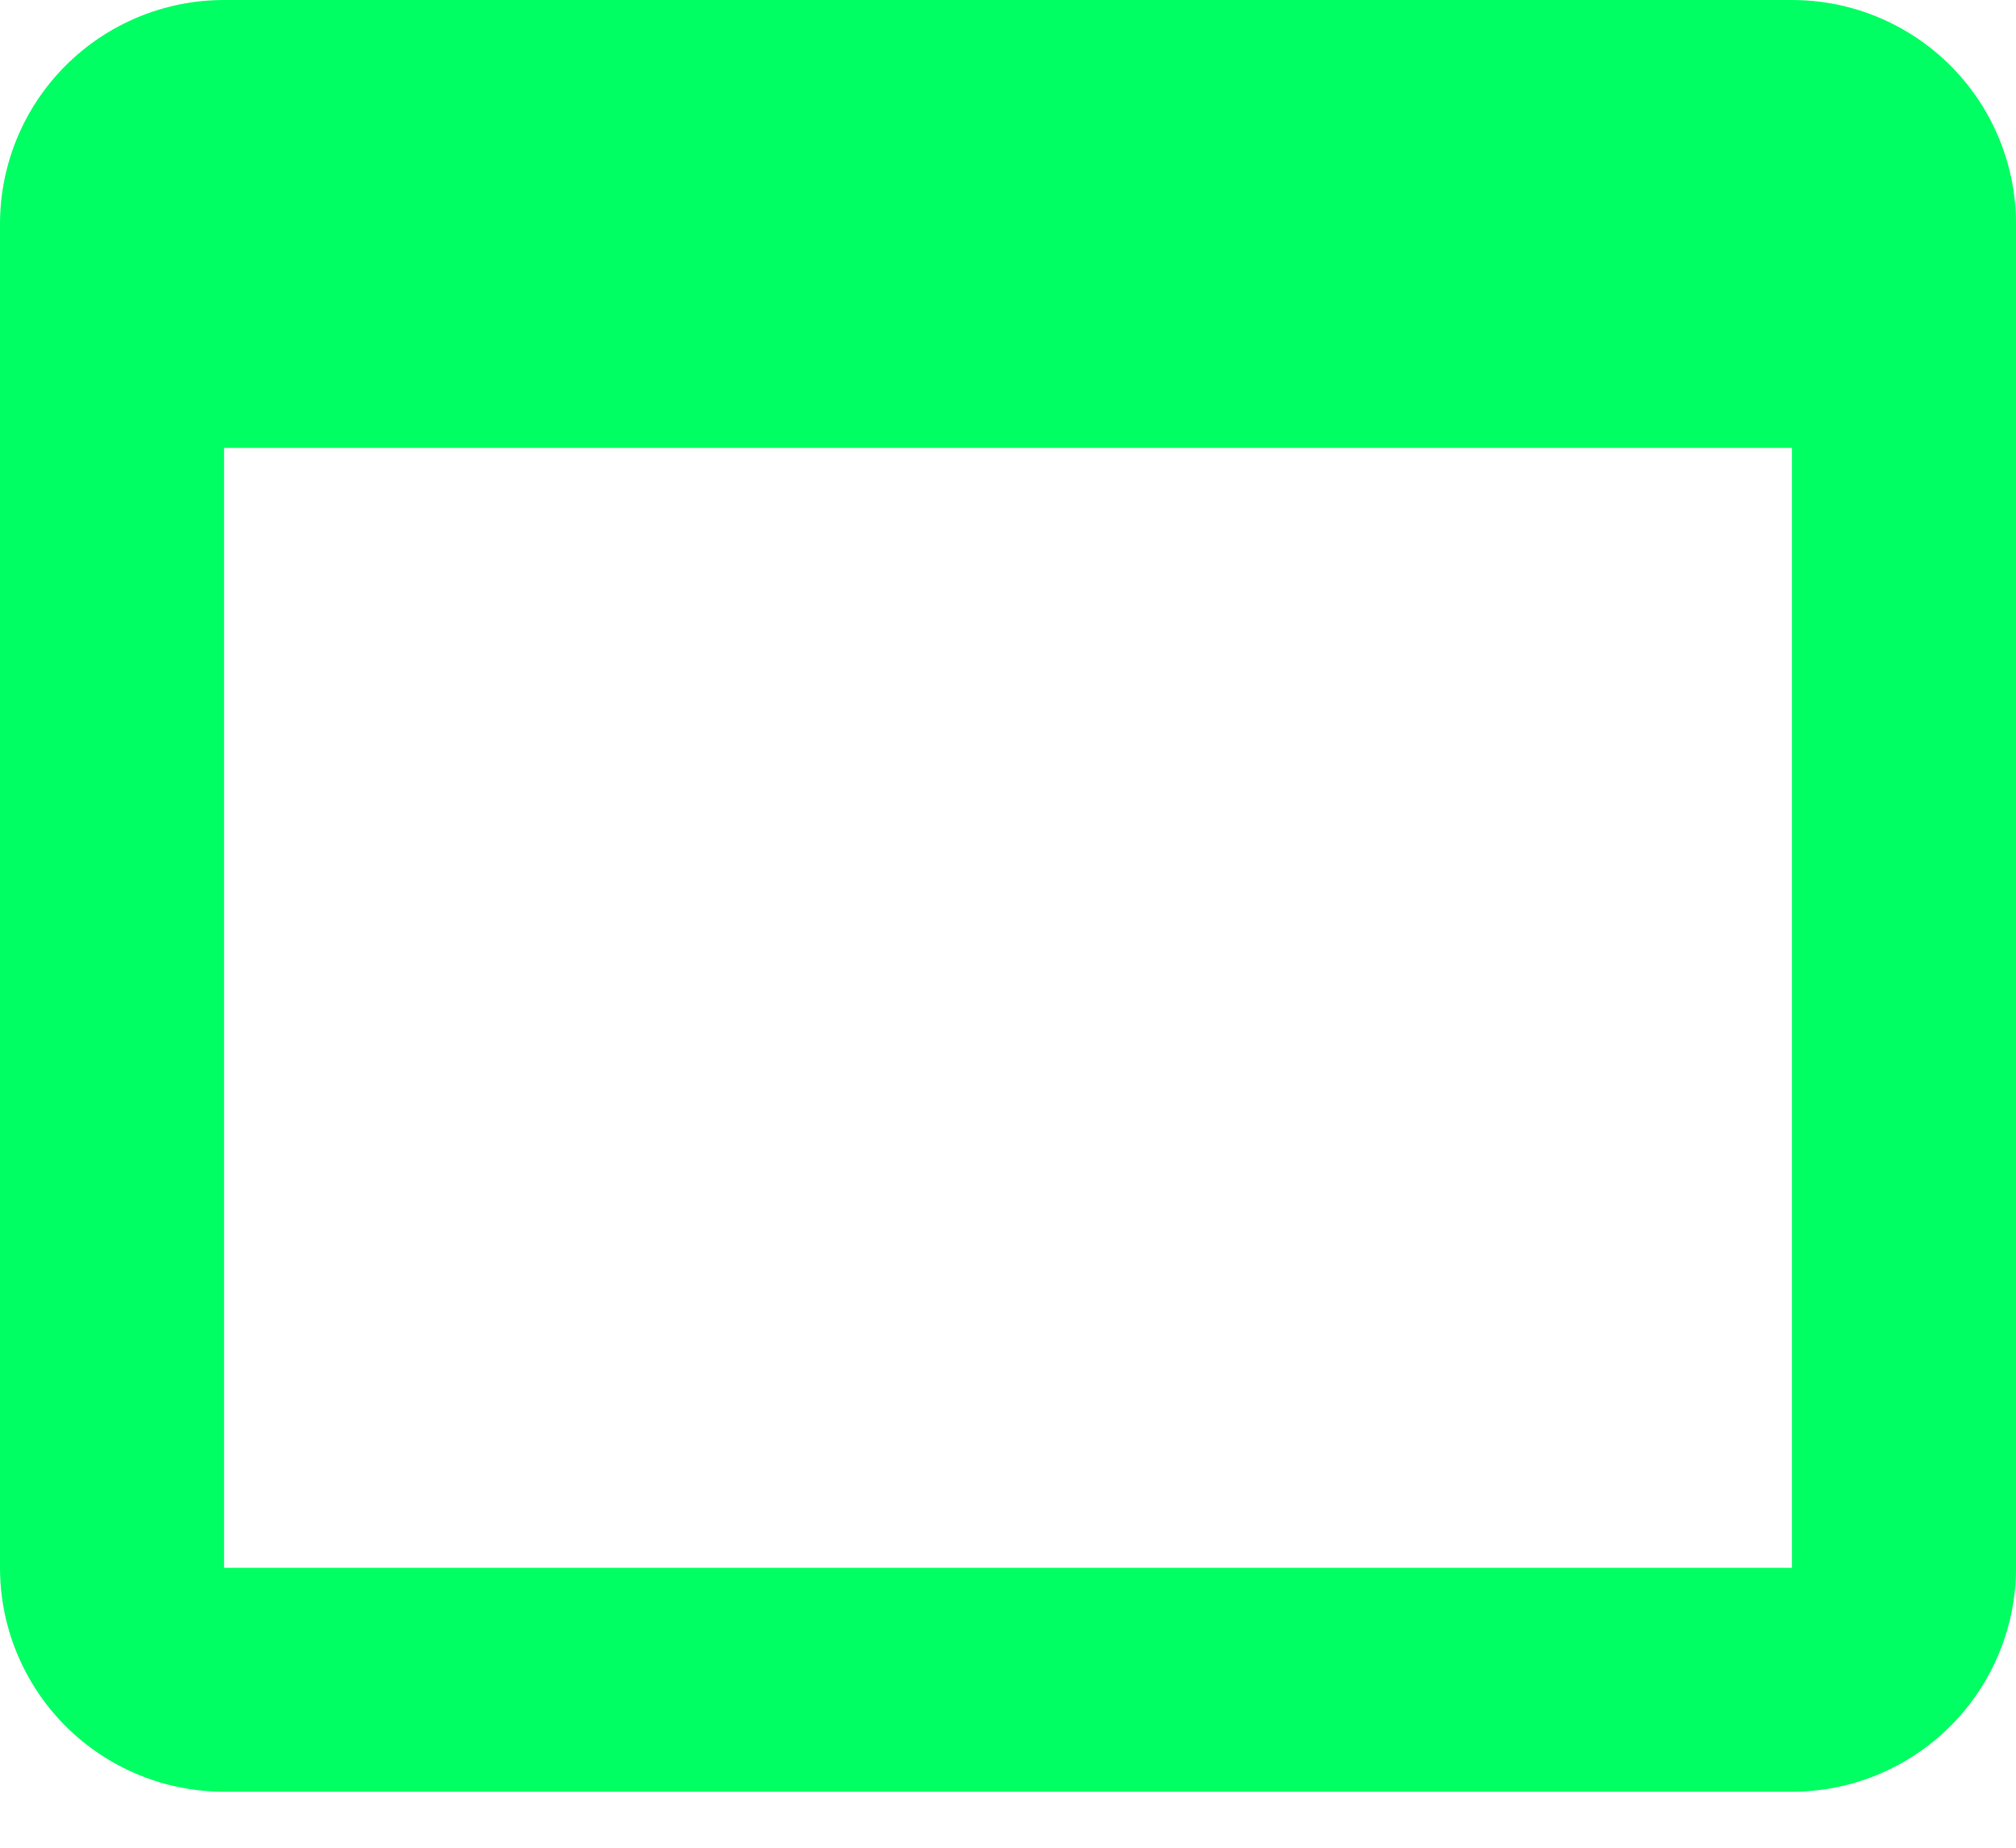  <svg class="" width="24" height="22" viewBox="0 0 24 22" fill="#00ff62"
              xmlns="http://www.w3.org/2000/svg">
              <path
                d="M21.333 0C22.041 0 22.719 0.281 23.219 0.781C23.719 1.281 24 1.959 24 2.667V18.667C24 19.374 23.719 20.052 23.219 20.552C22.719 21.052 22.041 21.333 21.333 21.333H2.667C1.959 21.333 1.281 21.052 0.781 20.552C0.281 20.052 0 19.374 0 18.667V2.667C0 1.959 0.281 1.281 0.781 0.781C1.281 0.281 1.959 0 2.667 0H21.333ZM21.333 18.667V5.333H2.667V18.667H21.333Z" />
 </svg>